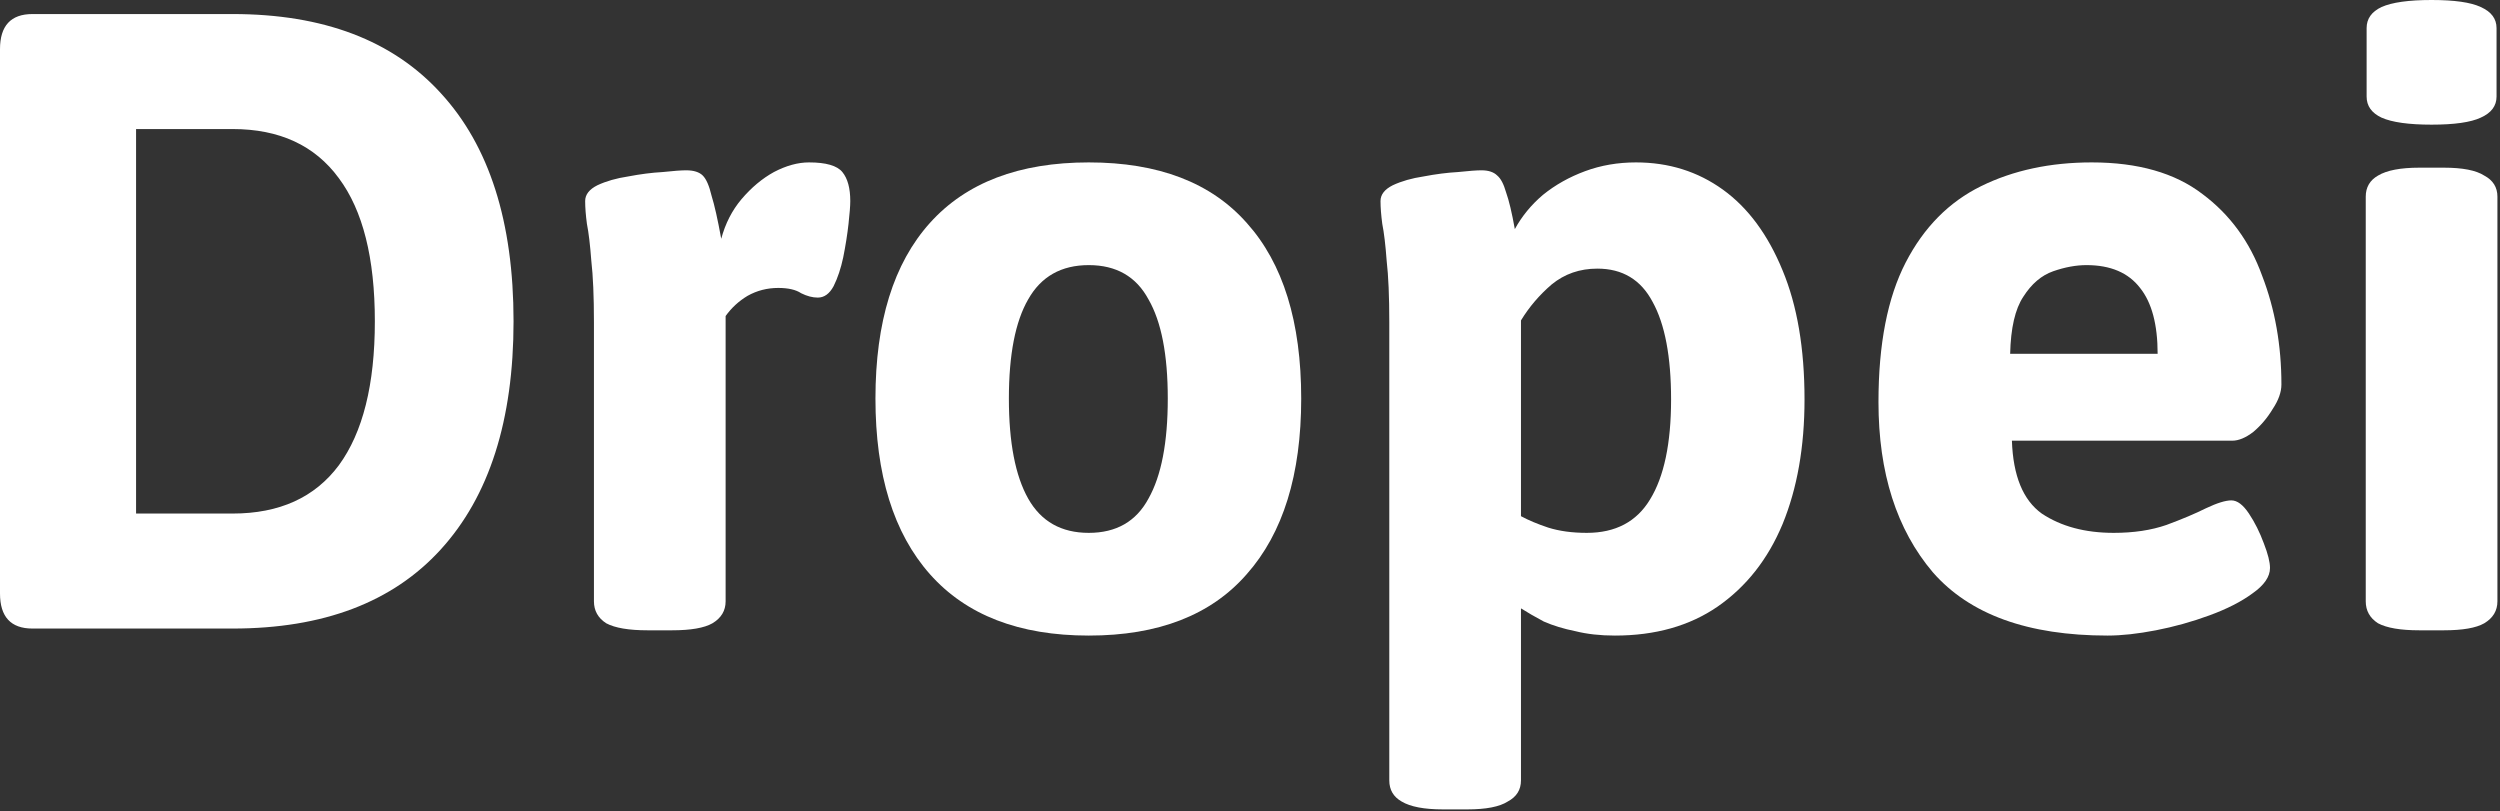 <svg width="262" height="85" viewBox="0 0 262 85" fill="none" xmlns="http://www.w3.org/2000/svg">
<rect x="0" y="0" width="262" height="85" fill="#333333" stroke="none"/>
<path d="M3.404 65.872C1.135 65.872 0 64.645 0 62.192V5.152C0 2.699 1.135 1.472 3.404 1.472H24.38C33.887 1.472 41.155 4.232 46.184 9.752C51.275 15.272 53.82 23.245 53.82 33.672C53.82 44.037 51.275 52.011 46.184 57.592C41.155 63.112 33.887 65.872 24.38 65.872H3.404ZM14.26 53.82H24.38C29.287 53.82 32.997 52.133 35.512 48.76C38.027 45.325 39.284 40.296 39.284 33.672C39.284 27.048 38.027 22.049 35.512 18.676C32.997 15.241 29.287 13.524 24.38 13.524H14.26V53.82Z" fill="white"/>
<path d="M67.857 66.056C65.894 66.056 64.453 65.811 63.533 65.32C62.674 64.768 62.245 64.001 62.245 63.02V33.764C62.245 31.065 62.153 28.919 61.969 27.324C61.846 25.668 61.693 24.38 61.509 23.46C61.386 22.54 61.325 21.743 61.325 21.068C61.325 20.393 61.754 19.841 62.613 19.412C63.533 18.983 64.606 18.676 65.833 18.492C67.121 18.247 68.317 18.093 69.421 18.032C70.586 17.909 71.414 17.848 71.905 17.848C72.702 17.848 73.285 18.032 73.653 18.4C74.021 18.768 74.327 19.473 74.573 20.516C74.879 21.497 75.217 23 75.585 25.024C76.014 23.429 76.719 22.049 77.701 20.884C78.743 19.657 79.878 18.707 81.105 18.032C82.393 17.357 83.619 17.02 84.785 17.02C86.563 17.02 87.729 17.357 88.281 18.032C88.833 18.707 89.109 19.719 89.109 21.068C89.109 21.559 89.047 22.356 88.925 23.46C88.802 24.564 88.618 25.729 88.373 26.956C88.127 28.121 87.79 29.133 87.361 29.992C86.931 30.789 86.379 31.188 85.705 31.188C85.153 31.188 84.57 31.035 83.957 30.728C83.405 30.36 82.607 30.176 81.565 30.176C80.399 30.176 79.326 30.452 78.345 31.004C77.425 31.556 76.658 32.261 76.045 33.12V63.02C76.045 64.001 75.585 64.768 74.665 65.32C73.806 65.811 72.395 66.056 70.433 66.056H67.857Z" fill="white"/>
<path d="M114.103 66.608C106.805 66.608 101.254 64.461 97.451 60.168C93.649 55.875 91.747 49.741 91.747 41.768C91.747 33.733 93.649 27.6 97.451 23.368C101.254 19.136 106.805 17.02 114.103 17.02C121.402 17.02 126.922 19.136 130.663 23.368C134.466 27.6 136.367 33.733 136.367 41.768C136.367 49.741 134.466 55.875 130.663 60.168C126.922 64.461 121.402 66.608 114.103 66.608ZM114.103 55.844C116.986 55.844 119.071 54.648 120.359 52.256C121.709 49.864 122.383 46.368 122.383 41.768C122.383 37.168 121.709 33.703 120.359 31.372C119.071 28.98 116.986 27.784 114.103 27.784C111.221 27.784 109.105 28.98 107.755 31.372C106.406 33.703 105.731 37.168 105.731 41.768C105.731 46.368 106.406 49.864 107.755 52.256C109.105 54.648 111.221 55.844 114.103 55.844Z" fill="white"/>
<path d="M151.21 84.824C149.248 84.824 147.806 84.548 146.886 83.996C146.028 83.505 145.598 82.769 145.598 81.788V33.764C145.598 31.065 145.506 28.919 145.322 27.324C145.2 25.668 145.046 24.38 144.862 23.46C144.74 22.54 144.678 21.743 144.678 21.068C144.678 20.393 145.108 19.841 145.966 19.412C146.886 18.983 147.96 18.676 149.186 18.492C150.474 18.247 151.67 18.093 152.774 18.032C153.94 17.909 154.768 17.848 155.258 17.848C155.994 17.848 156.546 18.032 156.914 18.4C157.282 18.707 157.589 19.289 157.834 20.148C158.141 21.007 158.448 22.295 158.754 24.012C159.49 22.663 160.472 21.467 161.698 20.424C162.986 19.381 164.458 18.553 166.114 17.94C167.77 17.327 169.549 17.02 171.45 17.02C174.885 17.02 177.921 17.971 180.558 19.872C183.196 21.773 185.281 24.595 186.814 28.336C188.348 32.016 189.114 36.524 189.114 41.86C189.114 46.828 188.348 51.183 186.814 54.924C185.281 58.604 183.012 61.487 180.006 63.572C177.062 65.596 173.474 66.608 169.242 66.608C167.709 66.608 166.329 66.455 165.102 66.148C163.876 65.903 162.772 65.565 161.79 65.136C160.87 64.645 160.073 64.185 159.398 63.756V81.788C159.398 82.769 158.938 83.505 158.018 83.996C157.16 84.548 155.749 84.824 153.786 84.824H151.21ZM166.298 55.844C169.304 55.844 171.512 54.679 172.922 52.348C174.394 49.956 175.13 46.46 175.13 41.86C175.13 37.383 174.486 33.979 173.198 31.648C171.972 29.317 170.04 28.152 167.402 28.152C165.562 28.152 163.968 28.704 162.618 29.808C161.33 30.912 160.257 32.169 159.398 33.58V54.096C160.196 54.525 161.146 54.924 162.25 55.292C163.416 55.66 164.765 55.844 166.298 55.844Z" fill="white"/>
<path d="M220.876 66.608C212.535 66.608 206.432 64.4 202.568 59.984C198.766 55.507 196.864 49.557 196.864 42.136C196.864 36.064 197.815 31.188 199.716 27.508C201.618 23.828 204.255 21.16 207.628 19.504C211.002 17.848 214.866 17.02 219.22 17.02C224.066 17.02 227.93 18.124 230.812 20.332C233.695 22.479 235.78 25.331 237.068 28.888C238.418 32.384 239.092 36.187 239.092 40.296C239.092 41.093 238.786 41.952 238.172 42.872C237.62 43.792 236.946 44.589 236.148 45.264C235.351 45.877 234.615 46.184 233.94 46.184H210.848C210.971 49.864 212.014 52.409 213.976 53.82C216 55.169 218.515 55.844 221.52 55.844C223.606 55.844 225.446 55.568 227.04 55.016C228.696 54.403 230.076 53.82 231.18 53.268C232.346 52.716 233.235 52.44 233.848 52.44C234.462 52.44 235.075 52.9 235.688 53.82C236.302 54.74 236.823 55.783 237.252 56.948C237.682 58.052 237.896 58.911 237.896 59.524C237.896 60.444 237.283 61.333 236.056 62.192C234.891 63.051 233.388 63.817 231.548 64.492C229.708 65.167 227.838 65.688 225.936 66.056C224.035 66.424 222.348 66.608 220.876 66.608ZM210.664 37.076H226.12C226.12 34.009 225.507 31.709 224.28 30.176C223.054 28.581 221.183 27.784 218.668 27.784C217.564 27.784 216.399 27.999 215.172 28.428C213.946 28.857 212.903 29.747 212.044 31.096C211.186 32.384 210.726 34.377 210.664 37.076Z" fill="white"/>
<path d="M253.542 66.056C251.58 66.056 250.138 65.811 249.218 65.32C248.36 64.768 247.93 64.001 247.93 63.02V20.608C247.93 19.627 248.36 18.891 249.218 18.4C250.138 17.848 251.58 17.572 253.542 17.572H256.118C258.081 17.572 259.492 17.848 260.35 18.4C261.27 18.891 261.73 19.627 261.73 20.608V63.02C261.73 64.001 261.27 64.768 260.35 65.32C259.492 65.811 258.081 66.056 256.118 66.056H253.542ZM254.83 13.064C252.438 13.064 250.69 12.819 249.586 12.328C248.544 11.837 248.022 11.101 248.022 10.12V2.944C248.022 1.963 248.544 1.227 249.586 0.736C250.69 0.245 252.438 0 254.83 0C257.222 0 258.94 0.245 259.982 0.736C261.086 1.227 261.638 1.963 261.638 2.944V10.12C261.638 11.101 261.086 11.837 259.982 12.328C258.94 12.819 257.222 13.064 254.83 13.064Z" fill="white"/>
</svg>

